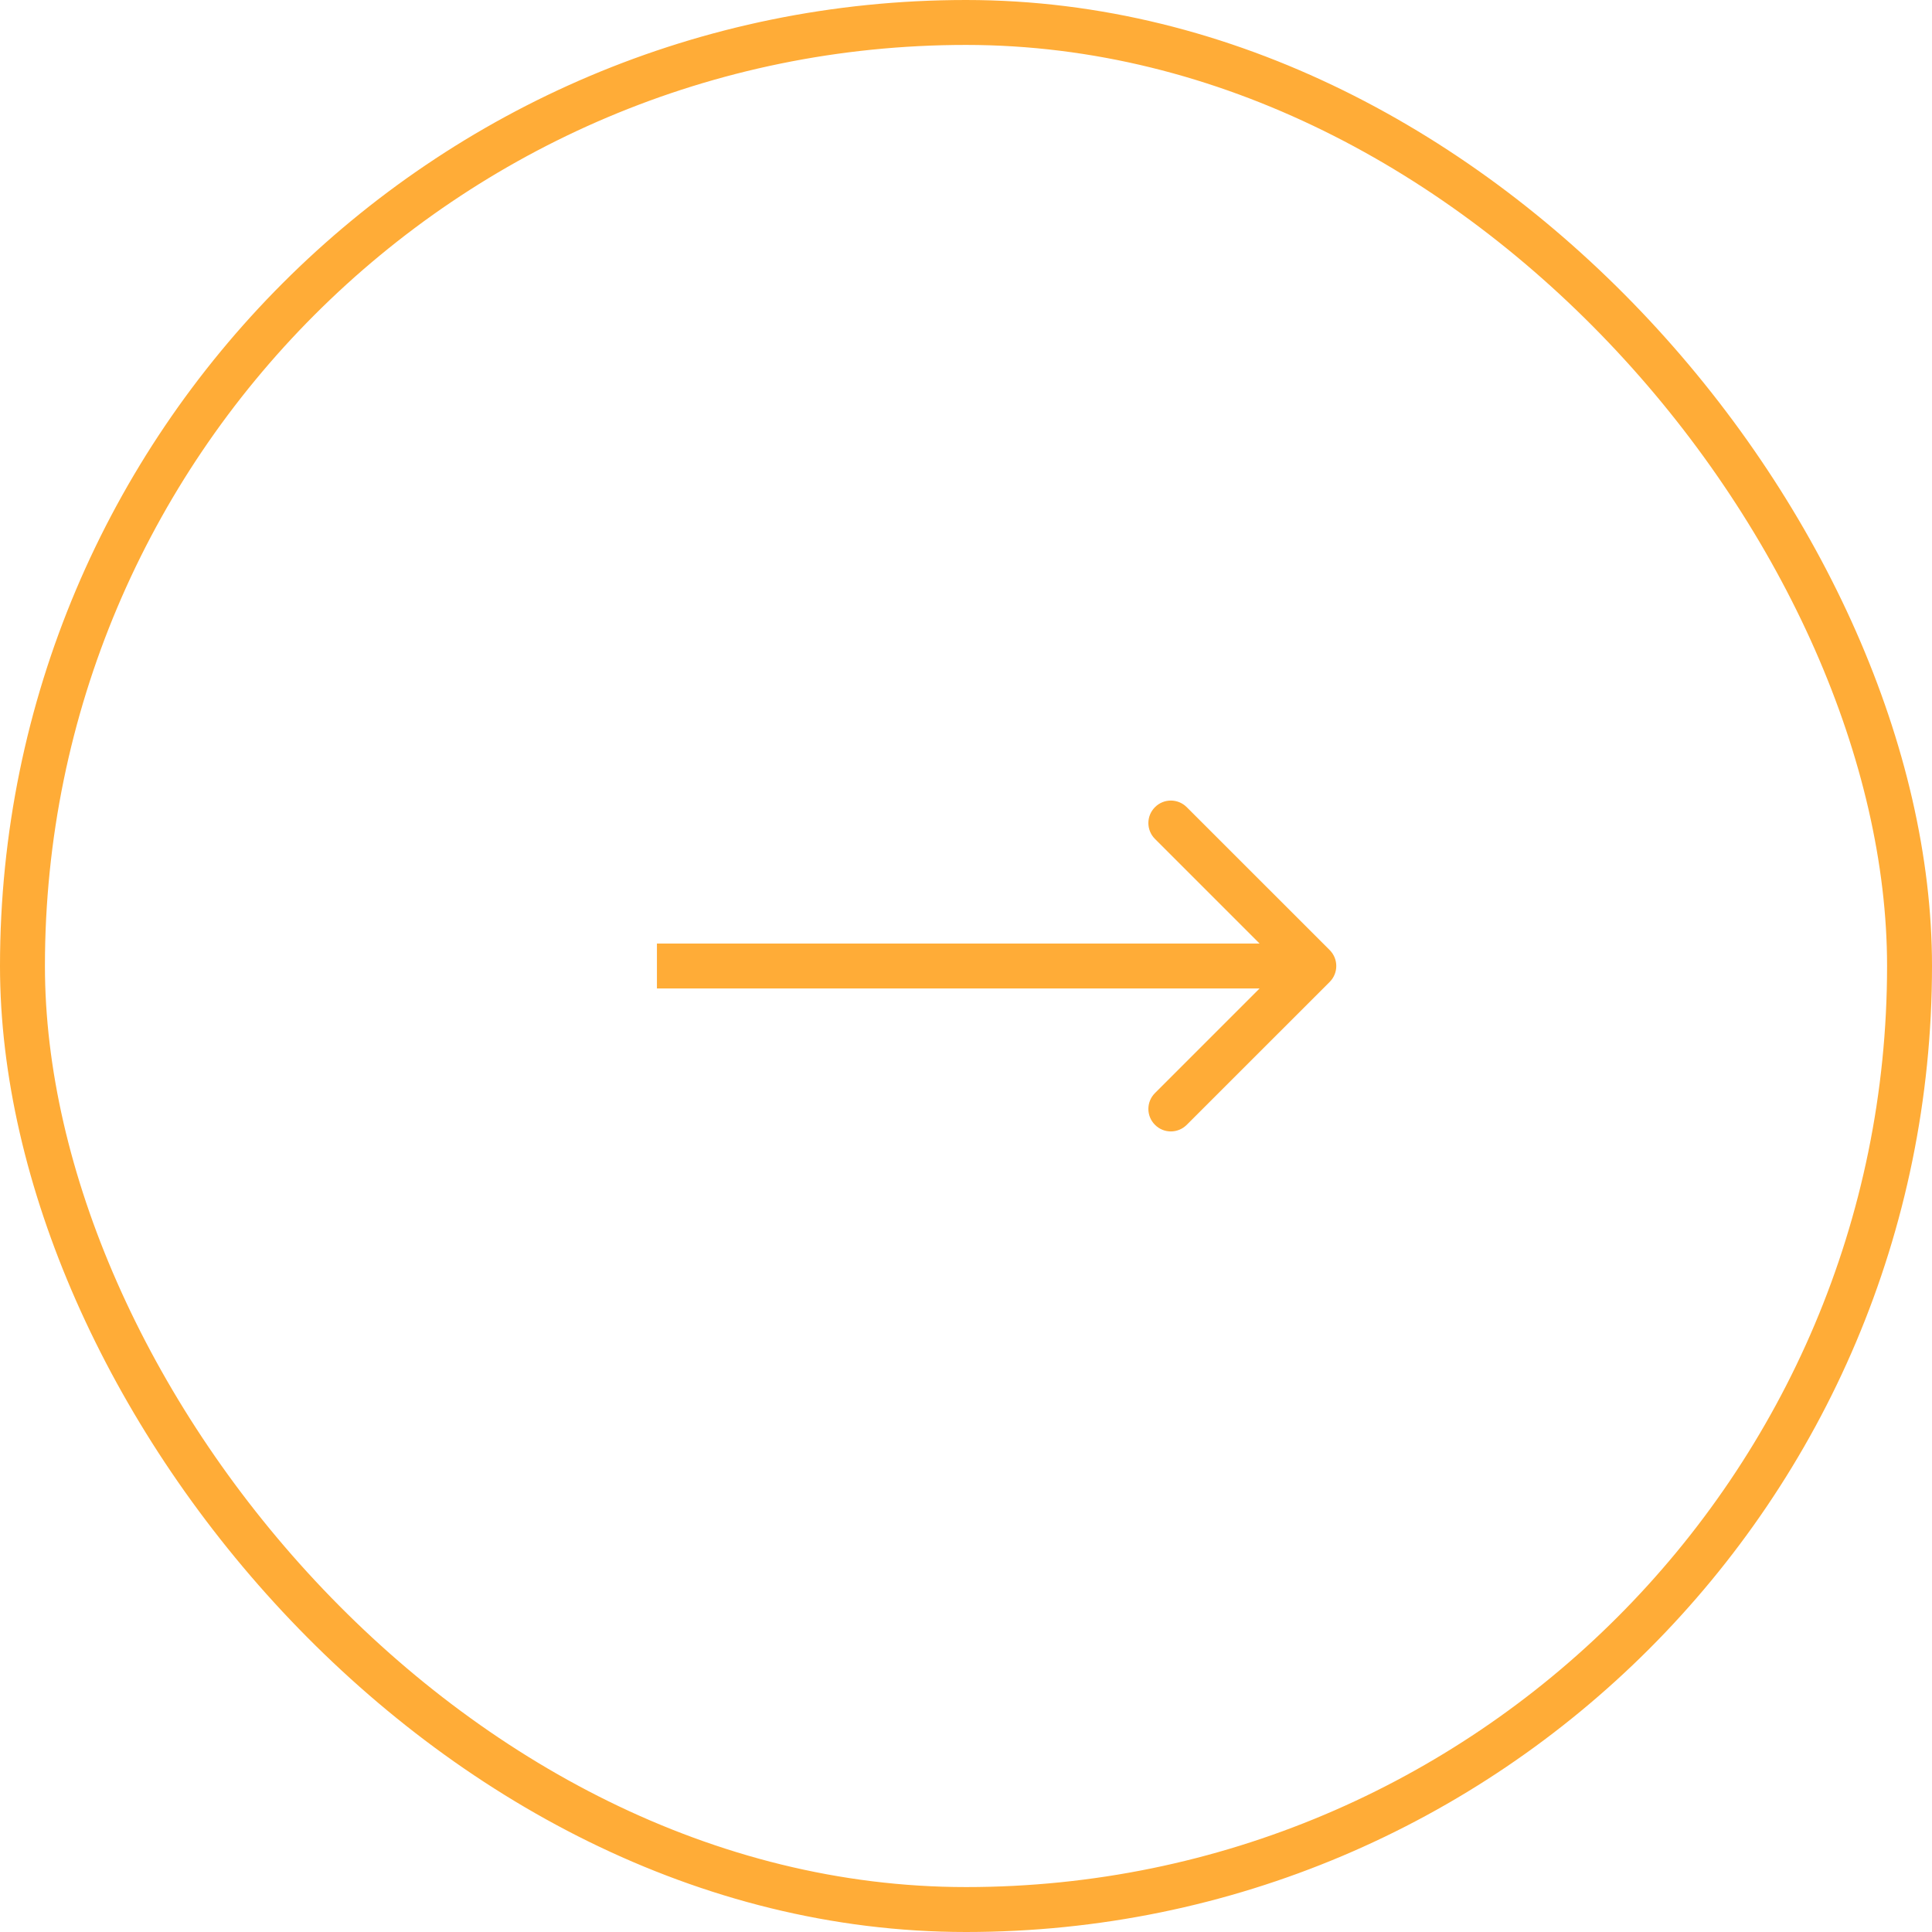 <svg width="43" height="43" viewBox="0 0 43 43" fill="none" xmlns="http://www.w3.org/2000/svg">
<rect x="0.5" y="0.5" width="42" height="42" rx="21" stroke="#FFAC37"/>
<path d="M29.595 21.854C29.79 21.658 29.79 21.342 29.595 21.146L26.413 17.965C26.217 17.769 25.901 17.769 25.706 17.965C25.51 18.16 25.51 18.476 25.706 18.672L28.534 21.5L25.706 24.328C25.51 24.524 25.51 24.84 25.706 25.035C25.901 25.231 26.217 25.231 26.413 25.035L29.595 21.854ZM14.621 22H29.241V21H14.621V22Z" fill="#FFAC37"/>
</svg>

